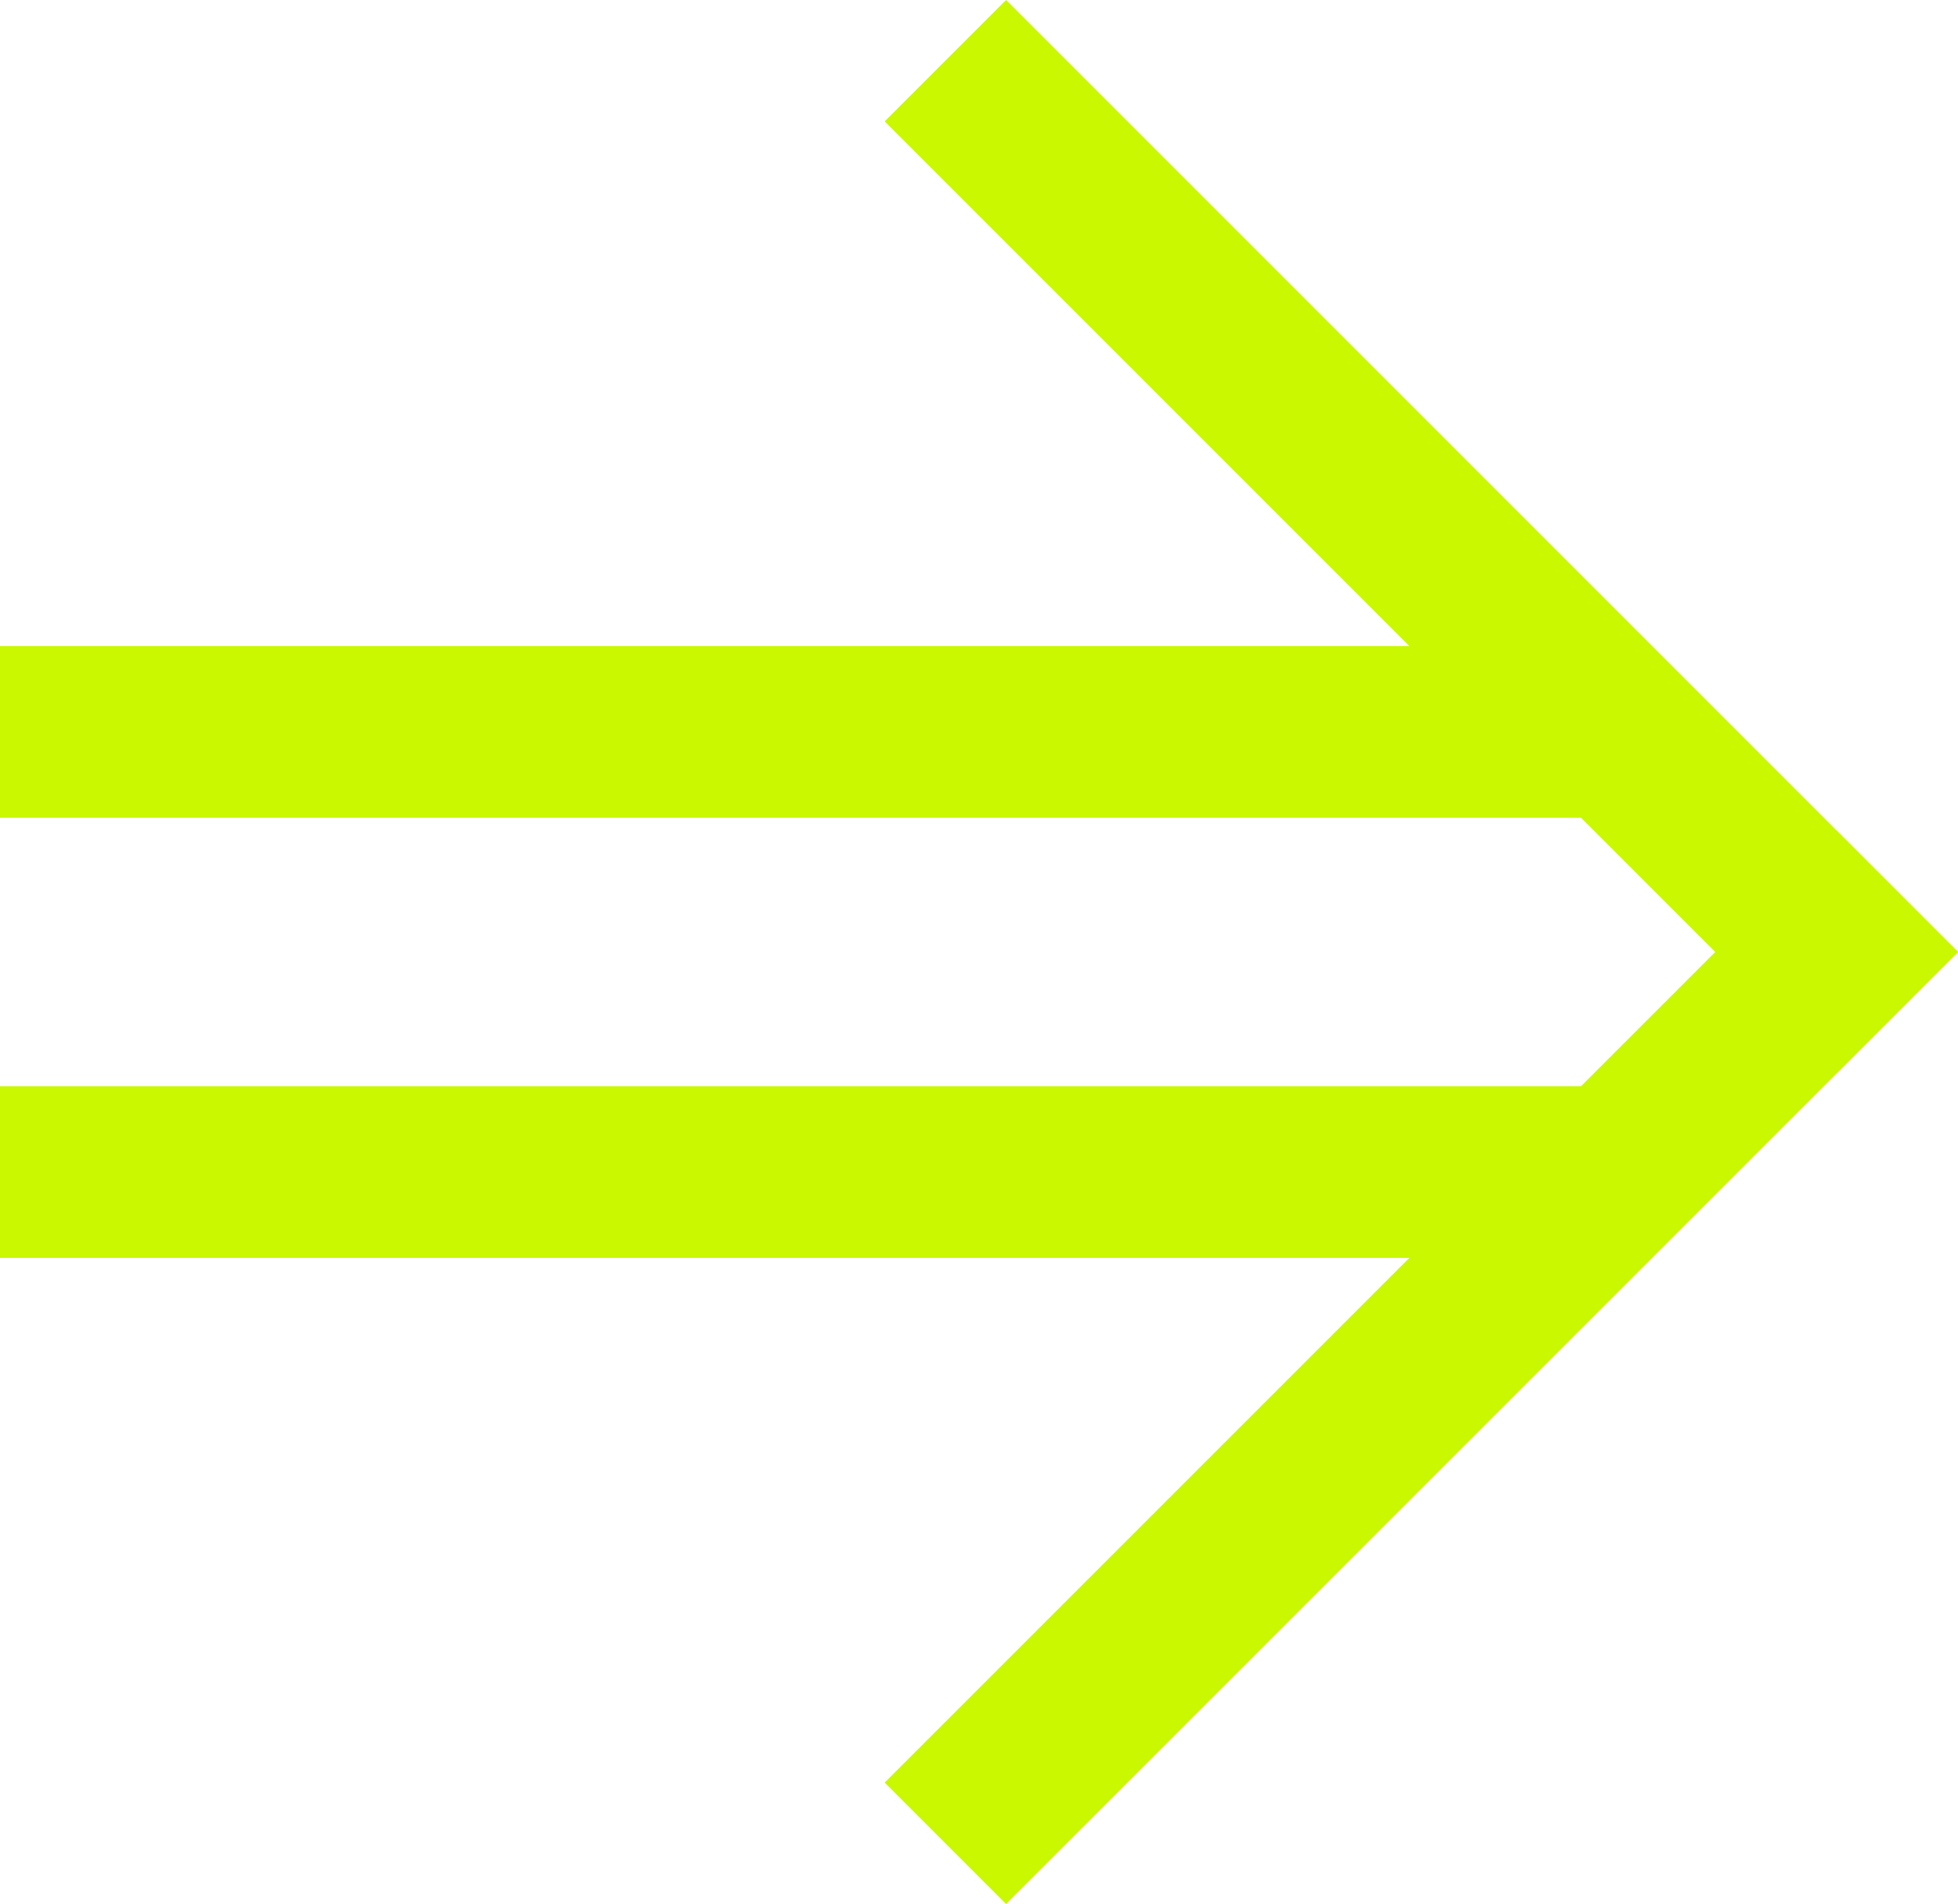 <svg xmlns="http://www.w3.org/2000/svg" width="34.219" height="33.273" viewBox="0 0 34.219 33.273">
  <g id="グループ_5586" data-name="グループ 5586" transform="translate(-525.5 -4015.911)">
    <line id="線_8625" data-name="線 8625" x2="20.528" transform="translate(543.083 4018.032) rotate(45)" fill="none" stroke="#c9f800" stroke-linecap="square" stroke-width="3"/>
    <path id="パス_640" data-name="パス 640" d="M0,0H20.528" transform="translate(557.598 4032.548) rotate(135)" fill="none" stroke="#c9f800" stroke-linecap="square" stroke-width="3"/>
    <line id="線_8627" data-name="線 8627" x2="27.669" transform="translate(525.5 4036.394)" fill="none" stroke="#c9f800" stroke-width="3"/>
    <line id="線_10821" data-name="線 10821" x2="27.669" transform="translate(525.5 4028.702)" fill="none" stroke="#c9f800" stroke-width="3"/>
  </g>
</svg>
